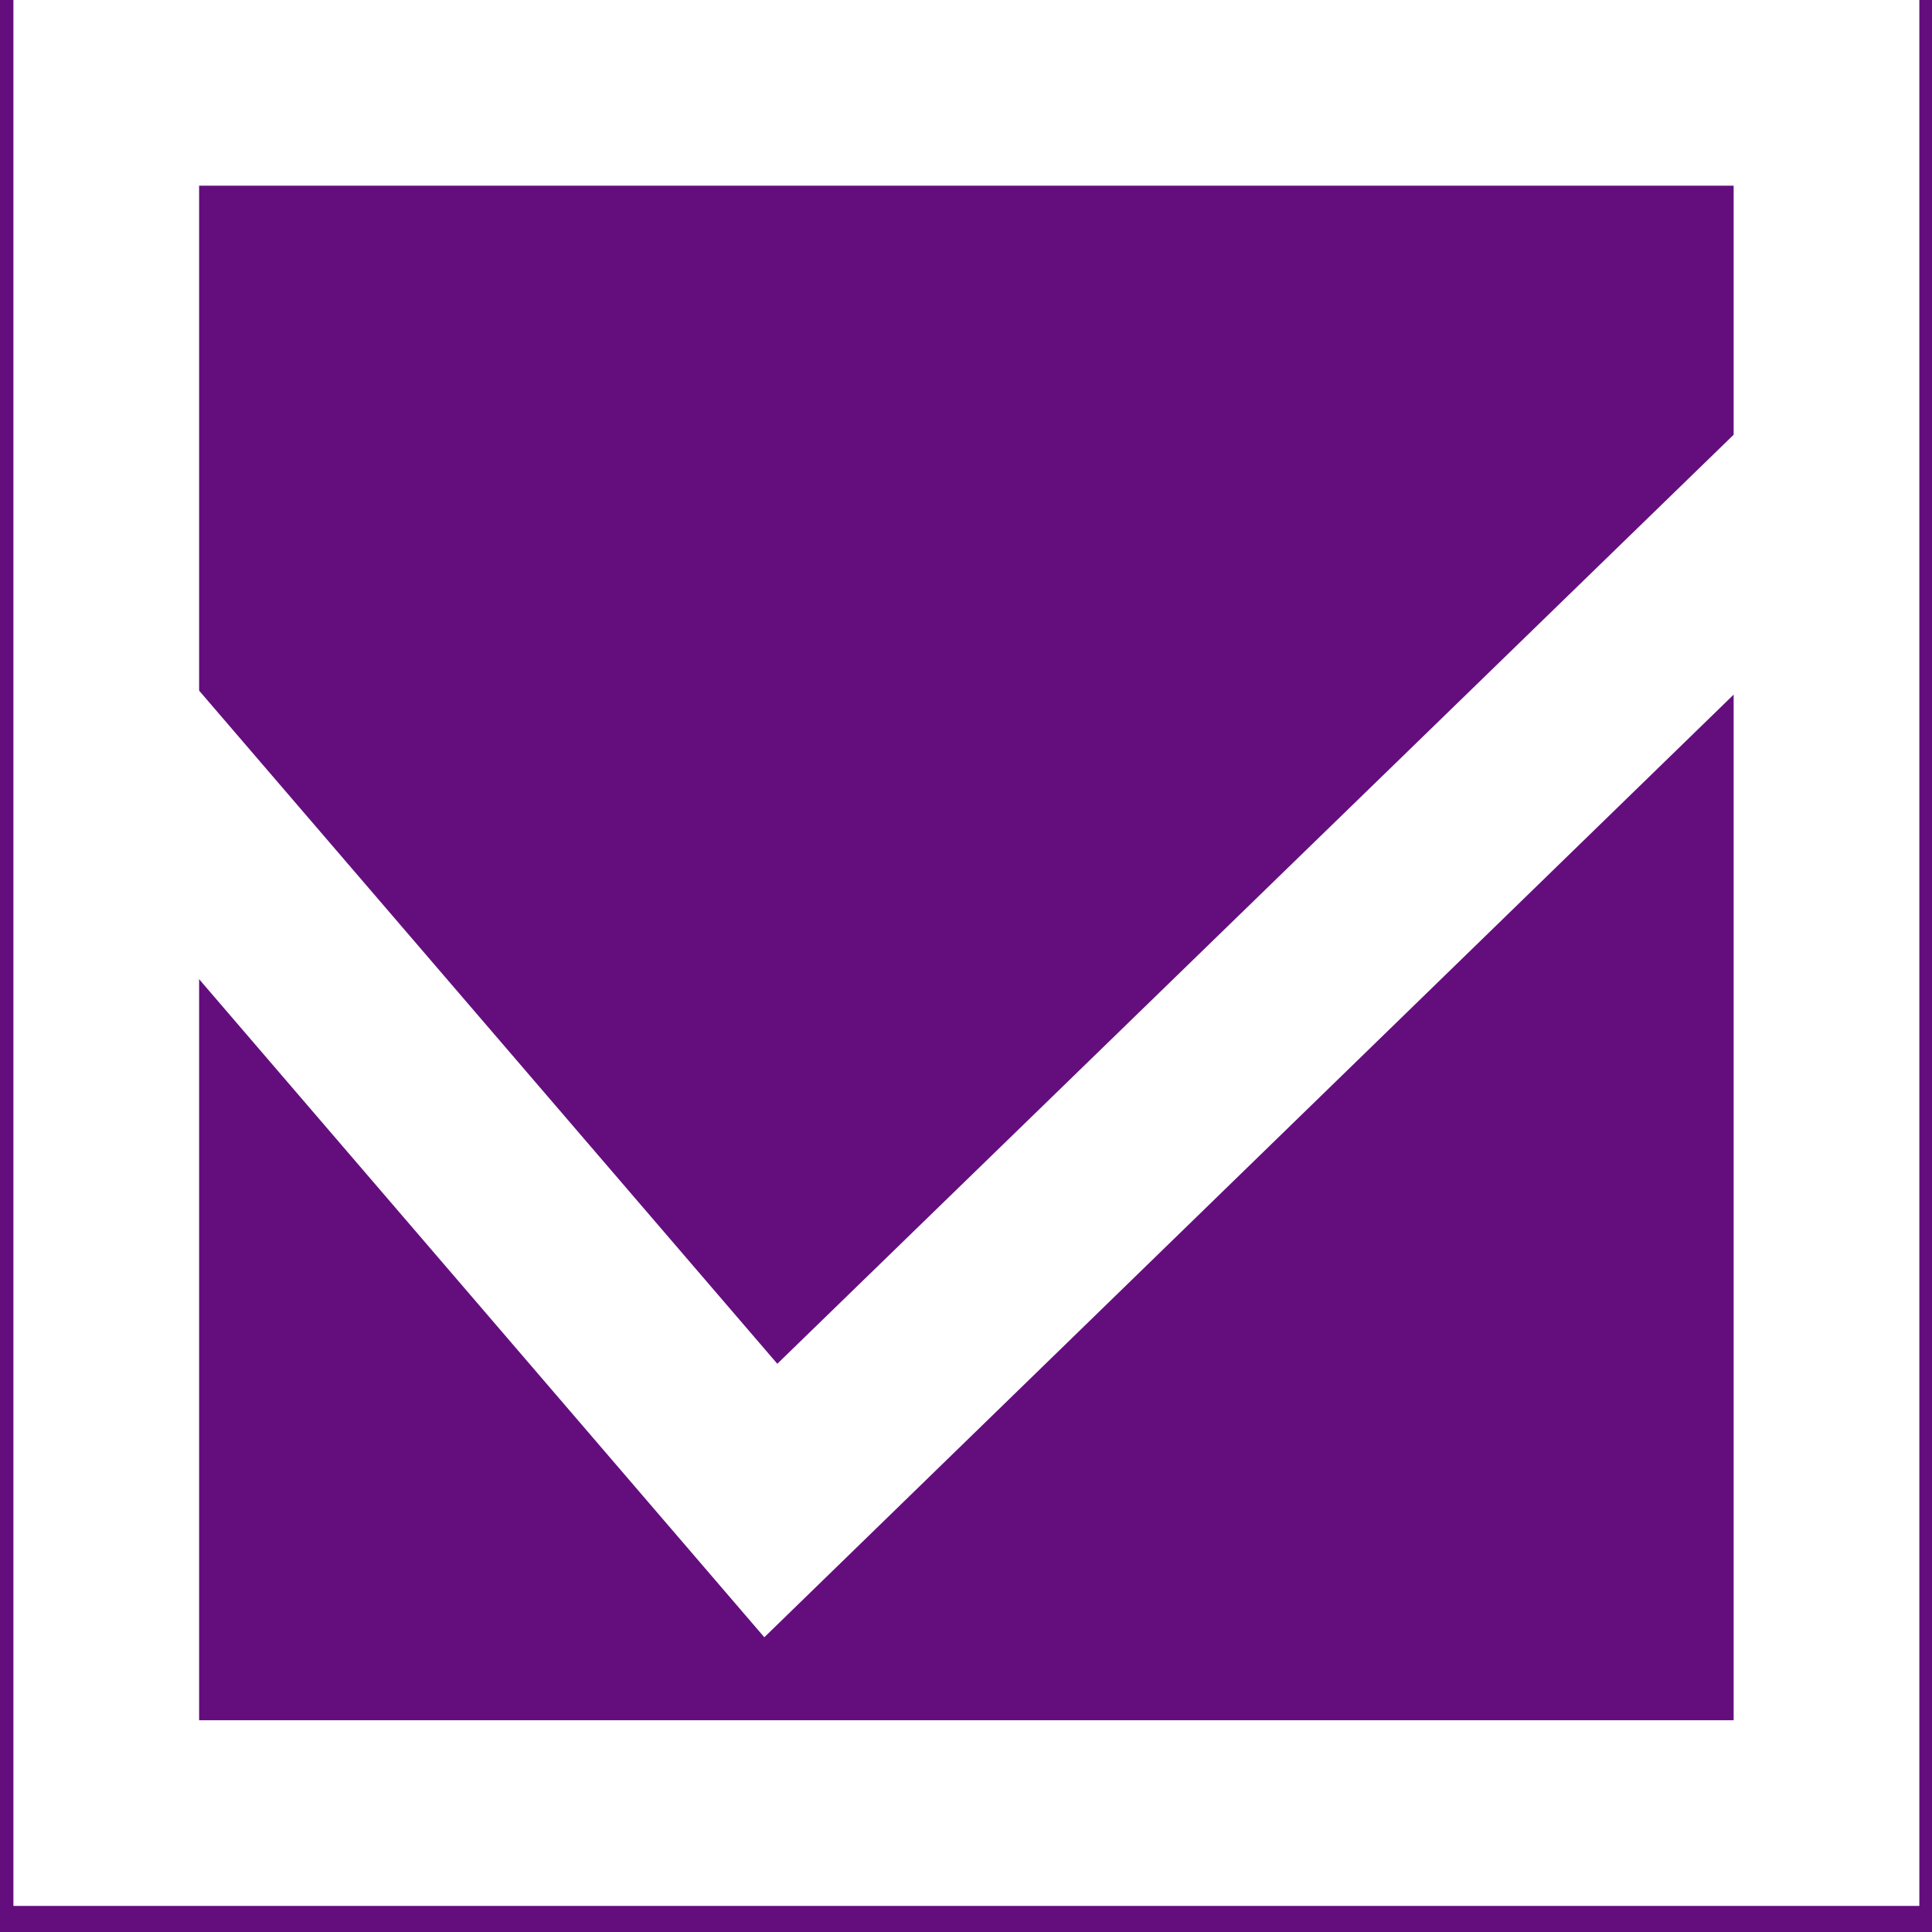 <svg width="18" height="18" viewBox="0 0 18 18" fill="none" xmlns="http://www.w3.org/2000/svg">
<rect width="18" height="18" fill="#888888"/>
<g id="D - All New Screener Pop Up">
<g id="Frame 7890">
<path d="M-276 -40C-276 -45.523 -271.523 -50 -266 -50H284C289.523 -50 294 -45.523 294 -40V199.757H-276V-40Z" fill="url(#paint0_linear_4321_54718)"/>
<g id="Group 7544">
<path id="Vector" d="M17.581 17.454H0.414V0.301H17.581V17.454ZM1.561 16.321H16.448V1.434H1.561V16.321Z" fill="white"/>
<path id="Vector_2" d="M17.882 17.757H0.125V0H17.882V17.757ZM0.722 17.16H17.285V0.597H0.722V17.16ZM16.748 16.623H1.258V1.133H16.748V16.623ZM1.855 16.027H16.152V1.73H1.855V16.027Z" fill="white"/>
<path id="Vector_3" d="M7.121 14.818L0.562 7.153L1.421 6.422L7.194 13.168L16.623 4.035L17.414 4.853L7.121 14.818Z" fill="white"/>
<path id="Vector_4" d="M7.121 15.254L0.141 7.127L1.482 6L7.242 12.706L16.63 3.586L17.837 4.833L7.121 15.254ZM1.006 7.207L7.121 14.382L16.972 4.847L16.596 4.458L7.175 13.604L1.395 6.838L1.006 7.207Z" fill="white"/>
</g>
</g>
</g>
<defs>
<linearGradient id="paint0_linear_4321_54718" x1="-92" y1="199.757" x2="-92" y2="-50" gradientUnits="userSpaceOnUse">
<stop stop-color="#640E7E"/>
<stop offset="1" stop-color="#640E7E"/>
</linearGradient>
</defs>
</svg>
